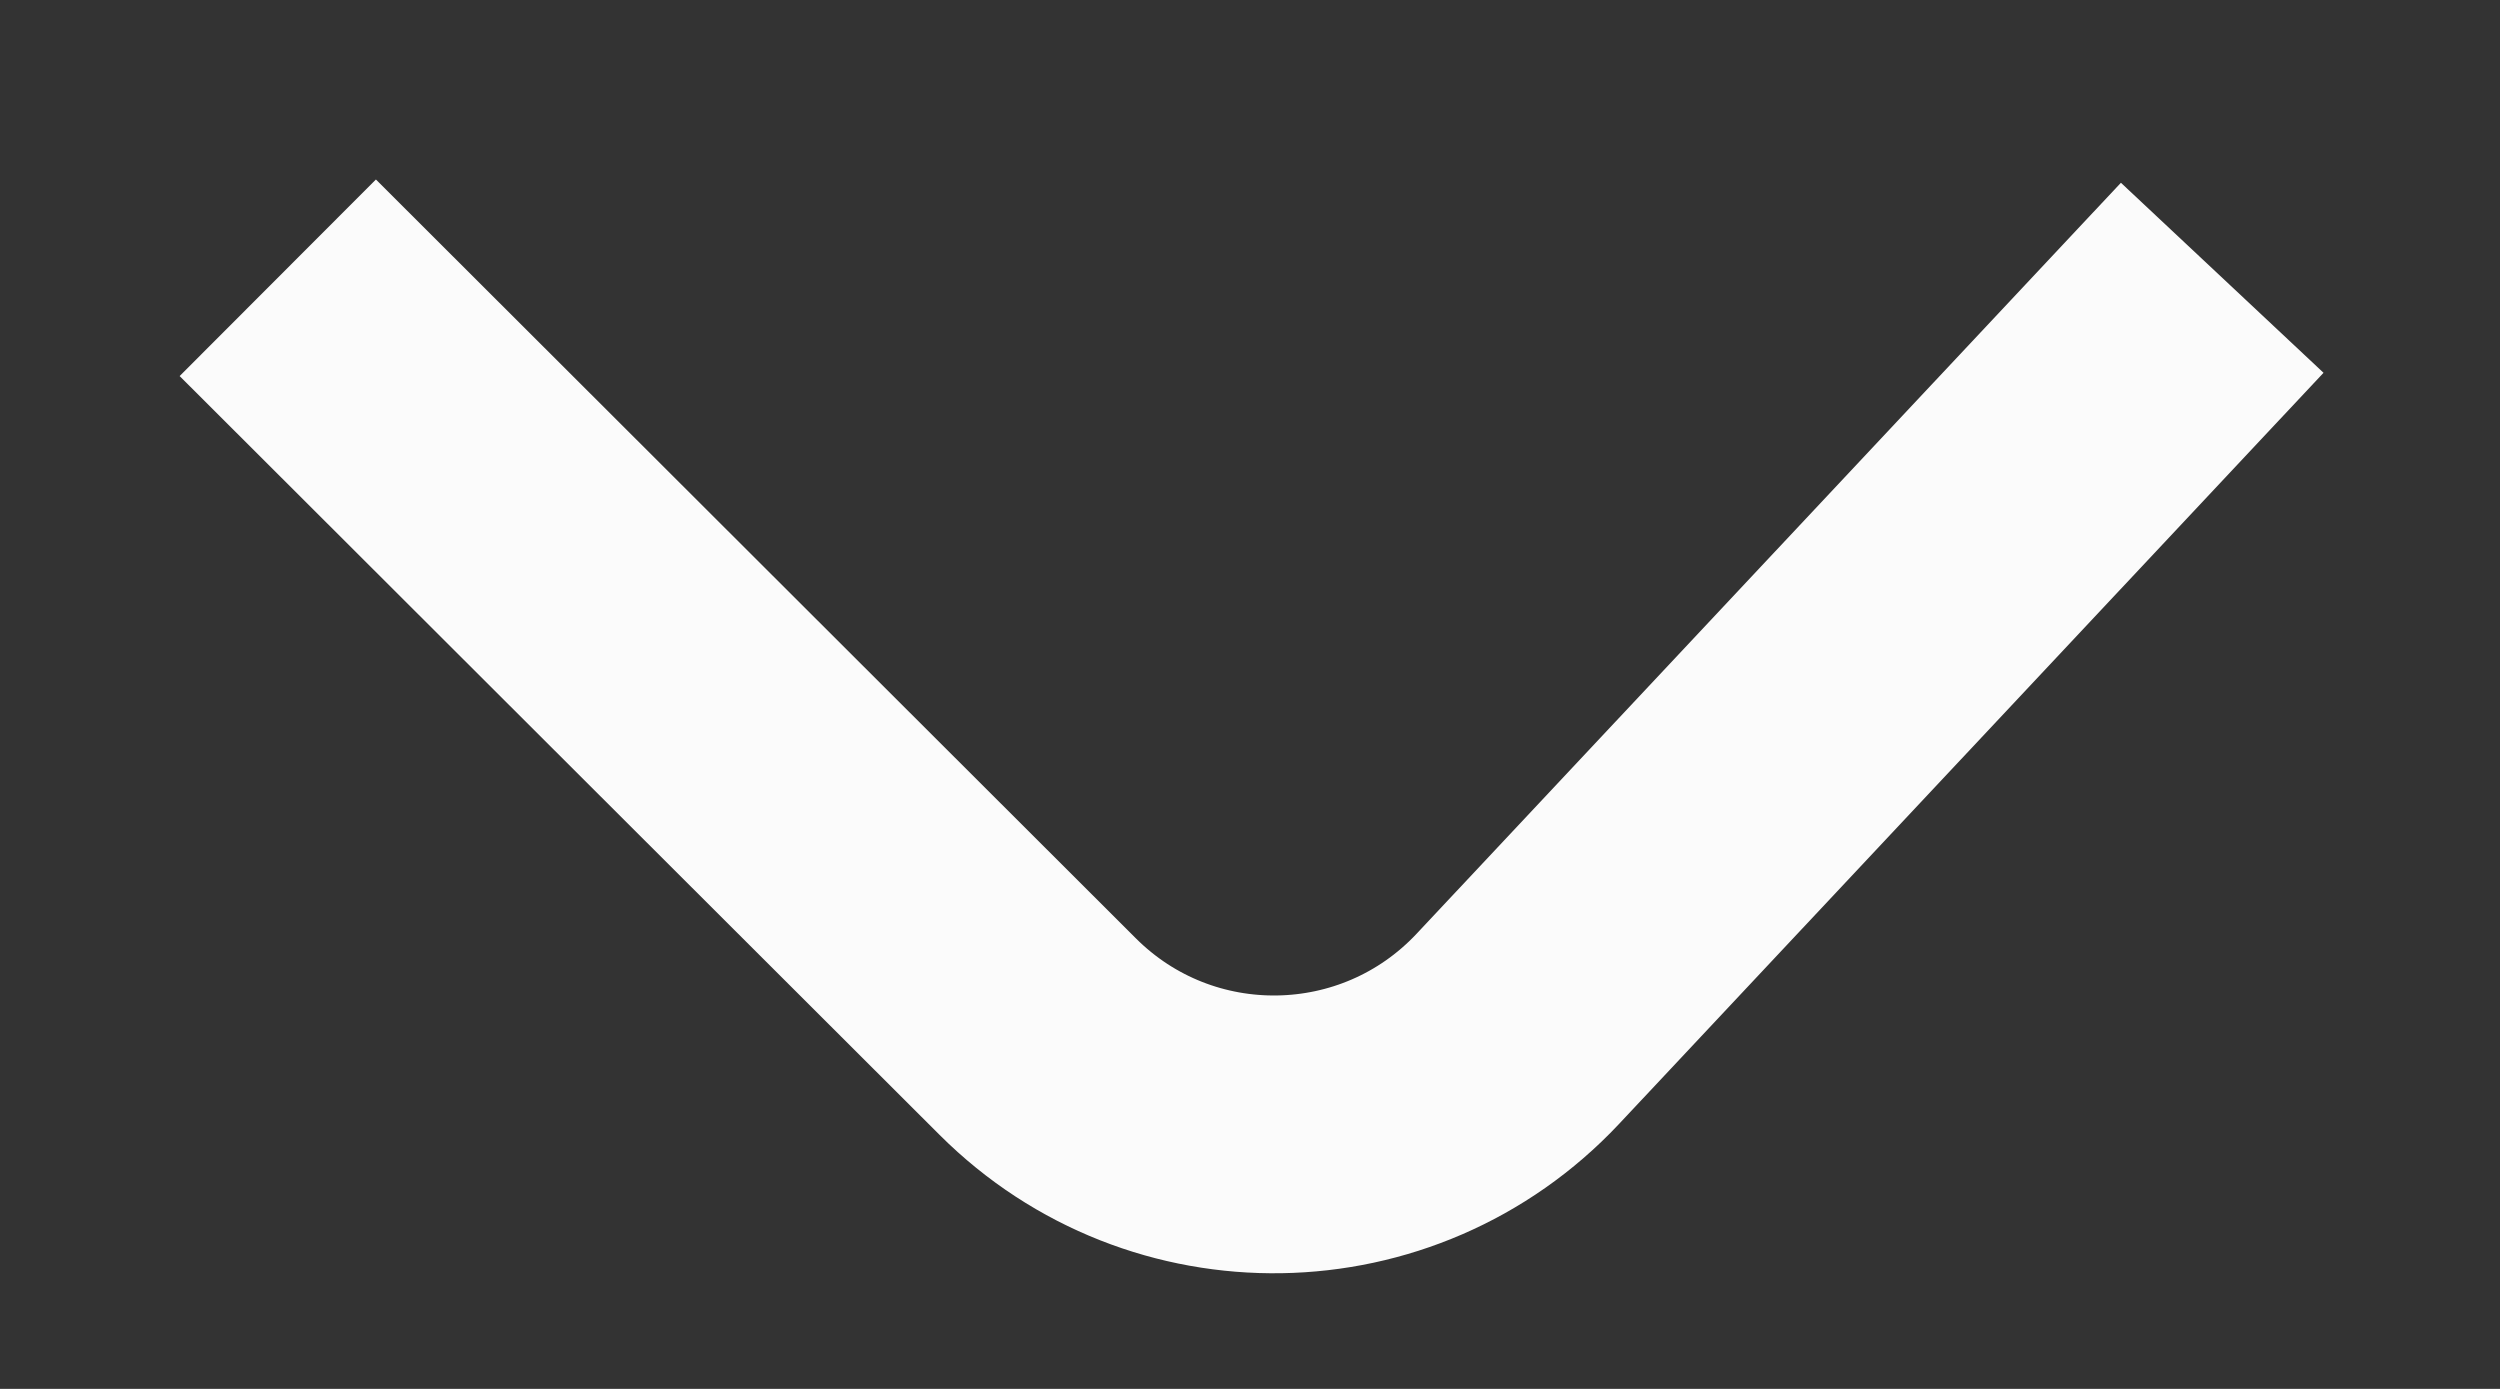 <?xml version="1.0" encoding="UTF-8"?> <svg xmlns="http://www.w3.org/2000/svg" width="9" height="5" viewBox="0 0 9 5" fill="none"><rect x="0" y="0" width="9" height="5" fill="#333333" stroke="none"/> <path d="M1 1L3.736 3.732C4.217 4.212 4.999 4.199 5.464 3.704L8 1" stroke="#FBFBFB"></path> </svg> 
